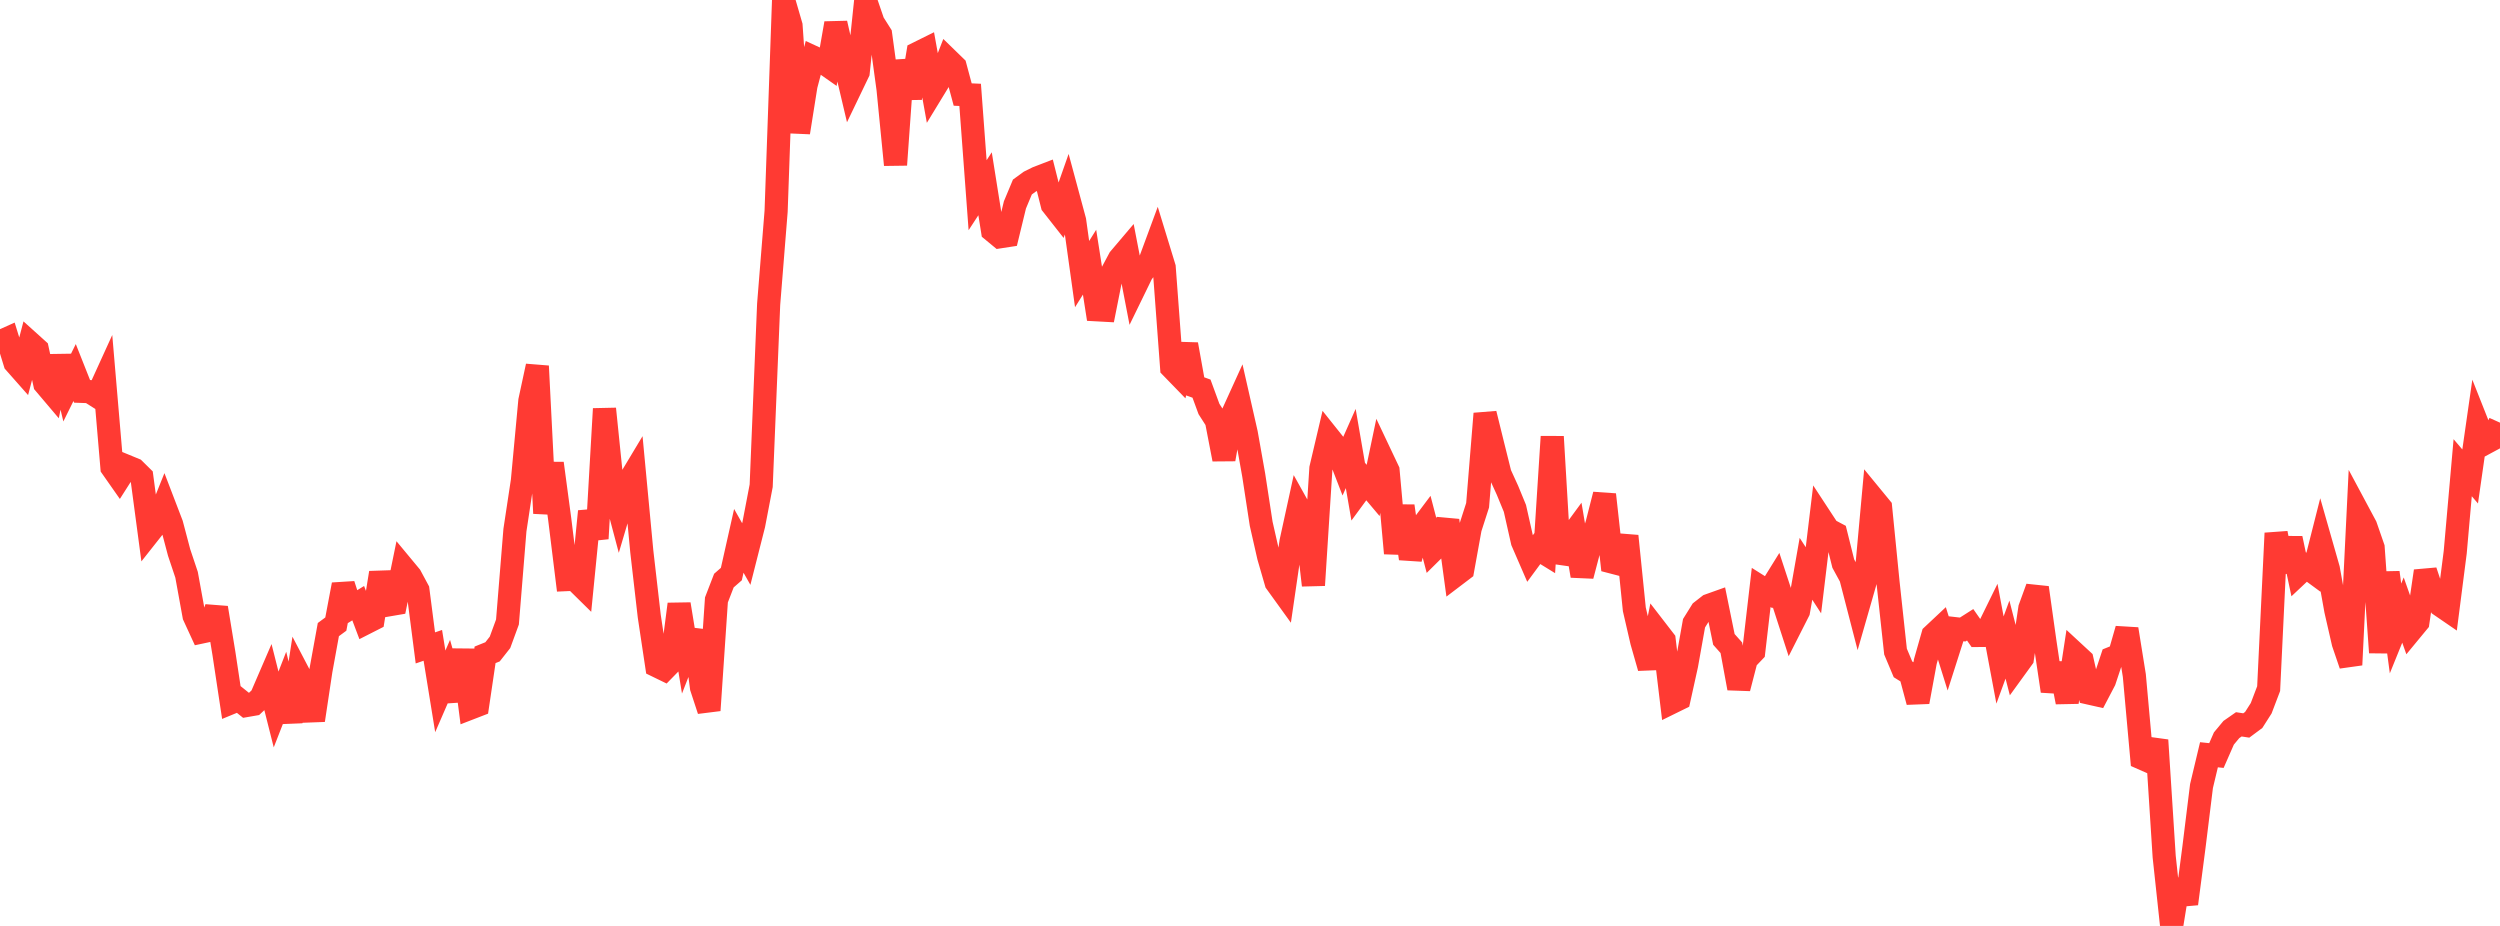 <?xml version="1.0" standalone="no"?>
<!DOCTYPE svg PUBLIC "-//W3C//DTD SVG 1.1//EN" "http://www.w3.org/Graphics/SVG/1.1/DTD/svg11.dtd">

<svg width="135" height="50" viewBox="0 0 135 50" preserveAspectRatio="none" 
  xmlns="http://www.w3.org/2000/svg"
  xmlns:xlink="http://www.w3.org/1999/xlink">


<polyline points="0.0, 18.46 0.403, 18.279 0.806, 19.587 1.209, 20.043 1.612, 18.506 2.015, 18.869 2.418, 20.726 2.821, 21.202 3.224, 19.244 3.627, 20.932 4.03, 20.117 4.433, 21.134 4.836, 21.148 5.239, 21.403 5.642, 20.519 6.045, 25.244 6.448, 25.819 6.851, 25.186 7.254, 25.352 7.657, 25.75 8.06, 28.77 8.463, 28.26 8.866, 27.258 9.269, 28.309 9.672, 29.834 10.075, 31.038 10.478, 33.252 10.881, 34.128 11.284, 34.042 11.687, 32.821 12.09, 35.276 12.493, 37.941 12.896, 37.775 13.299, 38.099 13.701, 38.029 14.104, 37.65 14.507, 36.716 14.91, 38.312 15.313, 37.279 15.716, 38.961 16.119, 36.355 16.522, 37.126 16.925, 38.892 17.328, 36.213 17.731, 33.998 18.134, 33.701 18.537, 31.569 18.94, 32.818 19.343, 32.571 19.746, 33.64 20.149, 33.435 20.552, 30.93 20.955, 32.667 21.358, 32.598 21.761, 30.628 22.164, 31.114 22.567, 31.863 22.97, 34.987 23.373, 34.849 23.776, 37.334 24.179, 36.406 24.582, 37.825 24.985, 35.101 25.388, 38.242 25.791, 38.086 26.194, 35.361 26.597, 35.199 27.0, 34.687 27.403, 33.588 27.806, 28.628 28.209, 25.965 28.612, 21.643 29.015, 19.77 29.418, 27.718 29.821, 25.022 30.224, 28.028 30.627, 31.297 31.03, 31.279 31.433, 31.676 31.836, 27.614 32.239, 29.083 32.642, 22.077 33.045, 26.02 33.448, 27.539 33.851, 26.177 34.254, 25.506 34.657, 29.777 35.06, 33.274 35.463, 35.955 35.866, 36.151 36.269, 35.738 36.672, 32.625 37.075, 35.092 37.478, 34.056 37.881, 37.128 38.284, 38.357 38.687, 32.396 39.09, 31.352 39.493, 31 39.896, 29.205 40.299, 29.918 40.701, 28.333 41.104, 26.23 41.507, 16.433 41.91, 11.41 42.313, 0.0 42.716, 1.387 43.119, 7.155 43.522, 4.619 43.925, 3.093 44.328, 3.279 44.731, 3.562 45.134, 1.258 45.537, 3.03 45.94, 4.738 46.343, 3.9 46.746, 0.042 47.149, 1.218 47.552, 1.855 47.955, 4.81 48.358, 8.901 48.761, 3.269 49.164, 5.292 49.567, 2.87 49.97, 2.67 50.373, 4.903 50.776, 4.242 51.179, 3.209 51.582, 3.601 51.985, 5.105 52.388, 5.123 52.791, 10.541 53.194, 9.923 53.597, 12.452 54.0, 12.785 54.403, 12.723 54.806, 11.064 55.209, 10.099 55.612, 9.806 56.015, 9.606 56.418, 9.451 56.821, 11.055 57.224, 11.568 57.627, 10.421 58.03, 11.915 58.433, 14.802 58.836, 14.158 59.239, 16.729 59.642, 16.751 60.045, 14.724 60.448, 13.97 60.851, 13.495 61.254, 15.584 61.657, 14.757 62.06, 14.213 62.463, 13.122 62.866, 14.439 63.269, 19.846 63.672, 20.261 64.075, 18.597 64.478, 20.841 64.881, 20.986 65.284, 22.085 65.687, 22.714 66.09, 24.801 66.493, 22.508 66.896, 21.622 67.299, 23.397 67.701, 25.659 68.104, 28.285 68.507, 30.059 68.91, 31.451 69.313, 32.01 69.716, 29.251 70.119, 27.403 70.522, 28.126 70.925, 31.602 71.328, 25.293 71.731, 23.58 72.134, 24.085 72.537, 25.127 72.94, 24.219 73.343, 26.555 73.746, 26.006 74.149, 26.484 74.552, 24.562 74.955, 25.413 75.358, 29.877 75.761, 27.327 76.164, 30.166 76.567, 28.721 76.97, 28.185 77.373, 29.73 77.776, 29.331 78.179, 28.104 78.582, 31.071 78.985, 30.765 79.388, 28.536 79.791, 27.284 80.194, 22.339 80.597, 23.974 81.0, 25.592 81.403, 26.475 81.806, 27.454 82.209, 29.244 82.612, 30.173 83.015, 29.626 83.418, 29.874 83.821, 23.58 84.224, 30.384 84.627, 29.254 85.03, 28.706 85.433, 31.094 85.836, 29.56 86.239, 28.289 86.642, 26.708 87.045, 30.349 87.448, 30.454 87.851, 28.948 88.254, 32.903 88.657, 34.649 89.06, 36.059 89.463, 34.053 89.866, 34.575 90.269, 37.933 90.672, 37.735 91.075, 35.912 91.478, 33.654 91.881, 33.007 92.284, 32.692 92.687, 32.548 93.09, 34.527 93.493, 34.979 93.896, 37.166 94.299, 35.61 94.701, 35.189 95.104, 31.723 95.507, 31.977 95.91, 31.327 96.313, 32.555 96.716, 33.801 97.119, 33.006 97.522, 30.715 97.925, 31.335 98.328, 27.988 98.731, 28.603 99.134, 28.817 99.537, 30.433 99.94, 31.173 100.343, 32.732 100.746, 31.327 101.149, 26.916 101.552, 27.407 101.955, 31.458 102.358, 35.185 102.761, 36.145 103.164, 36.396 103.567, 37.902 103.97, 35.717 104.373, 34.302 104.776, 33.924 105.179, 35.212 105.582, 33.949 105.985, 33.995 106.388, 33.738 106.791, 34.315 107.194, 34.311 107.597, 33.49 108.0, 35.642 108.403, 34.538 108.806, 36.104 109.209, 35.548 109.612, 32.843 110.015, 31.736 110.418, 34.603 110.821, 37.316 111.224, 35.845 111.627, 37.915 112.03, 35.274 112.433, 35.647 112.836, 37.431 113.239, 37.522 113.642, 36.753 114.045, 35.537 114.448, 35.375 114.851, 33.971 115.254, 36.479 115.657, 40.941 116.06, 41.119 116.463, 39.97 116.866, 46.257 117.269, 50.0 117.672, 47.519 118.075, 48.803 118.478, 45.713 118.881, 42.447 119.284, 40.757 119.687, 40.799 120.09, 39.879 120.493, 39.395 120.896, 39.114 121.299, 39.176 121.701, 38.877 122.104, 38.245 122.507, 37.186 122.91, 28.792 123.313, 30.863 123.716, 29.075 124.119, 30.983 124.522, 30.604 124.925, 30.9 125.328, 29.309 125.731, 30.721 126.134, 32.961 126.537, 34.72 126.94, 35.902 127.343, 27.658 127.746, 28.411 128.149, 29.572 128.552, 35.234 128.955, 30.915 129.358, 33.937 129.761, 32.943 130.164, 34.082 130.567, 33.594 130.97, 30.84 131.373, 32.05 131.776, 32.681 132.179, 32.957 132.582, 29.821 132.985, 25.256 133.388, 25.729 133.791, 22.918 134.194, 23.935 134.597, 23.718 135.0, 22.824" fill="none" stroke="#ff3a33" stroke-width="1.25"/>

</svg>